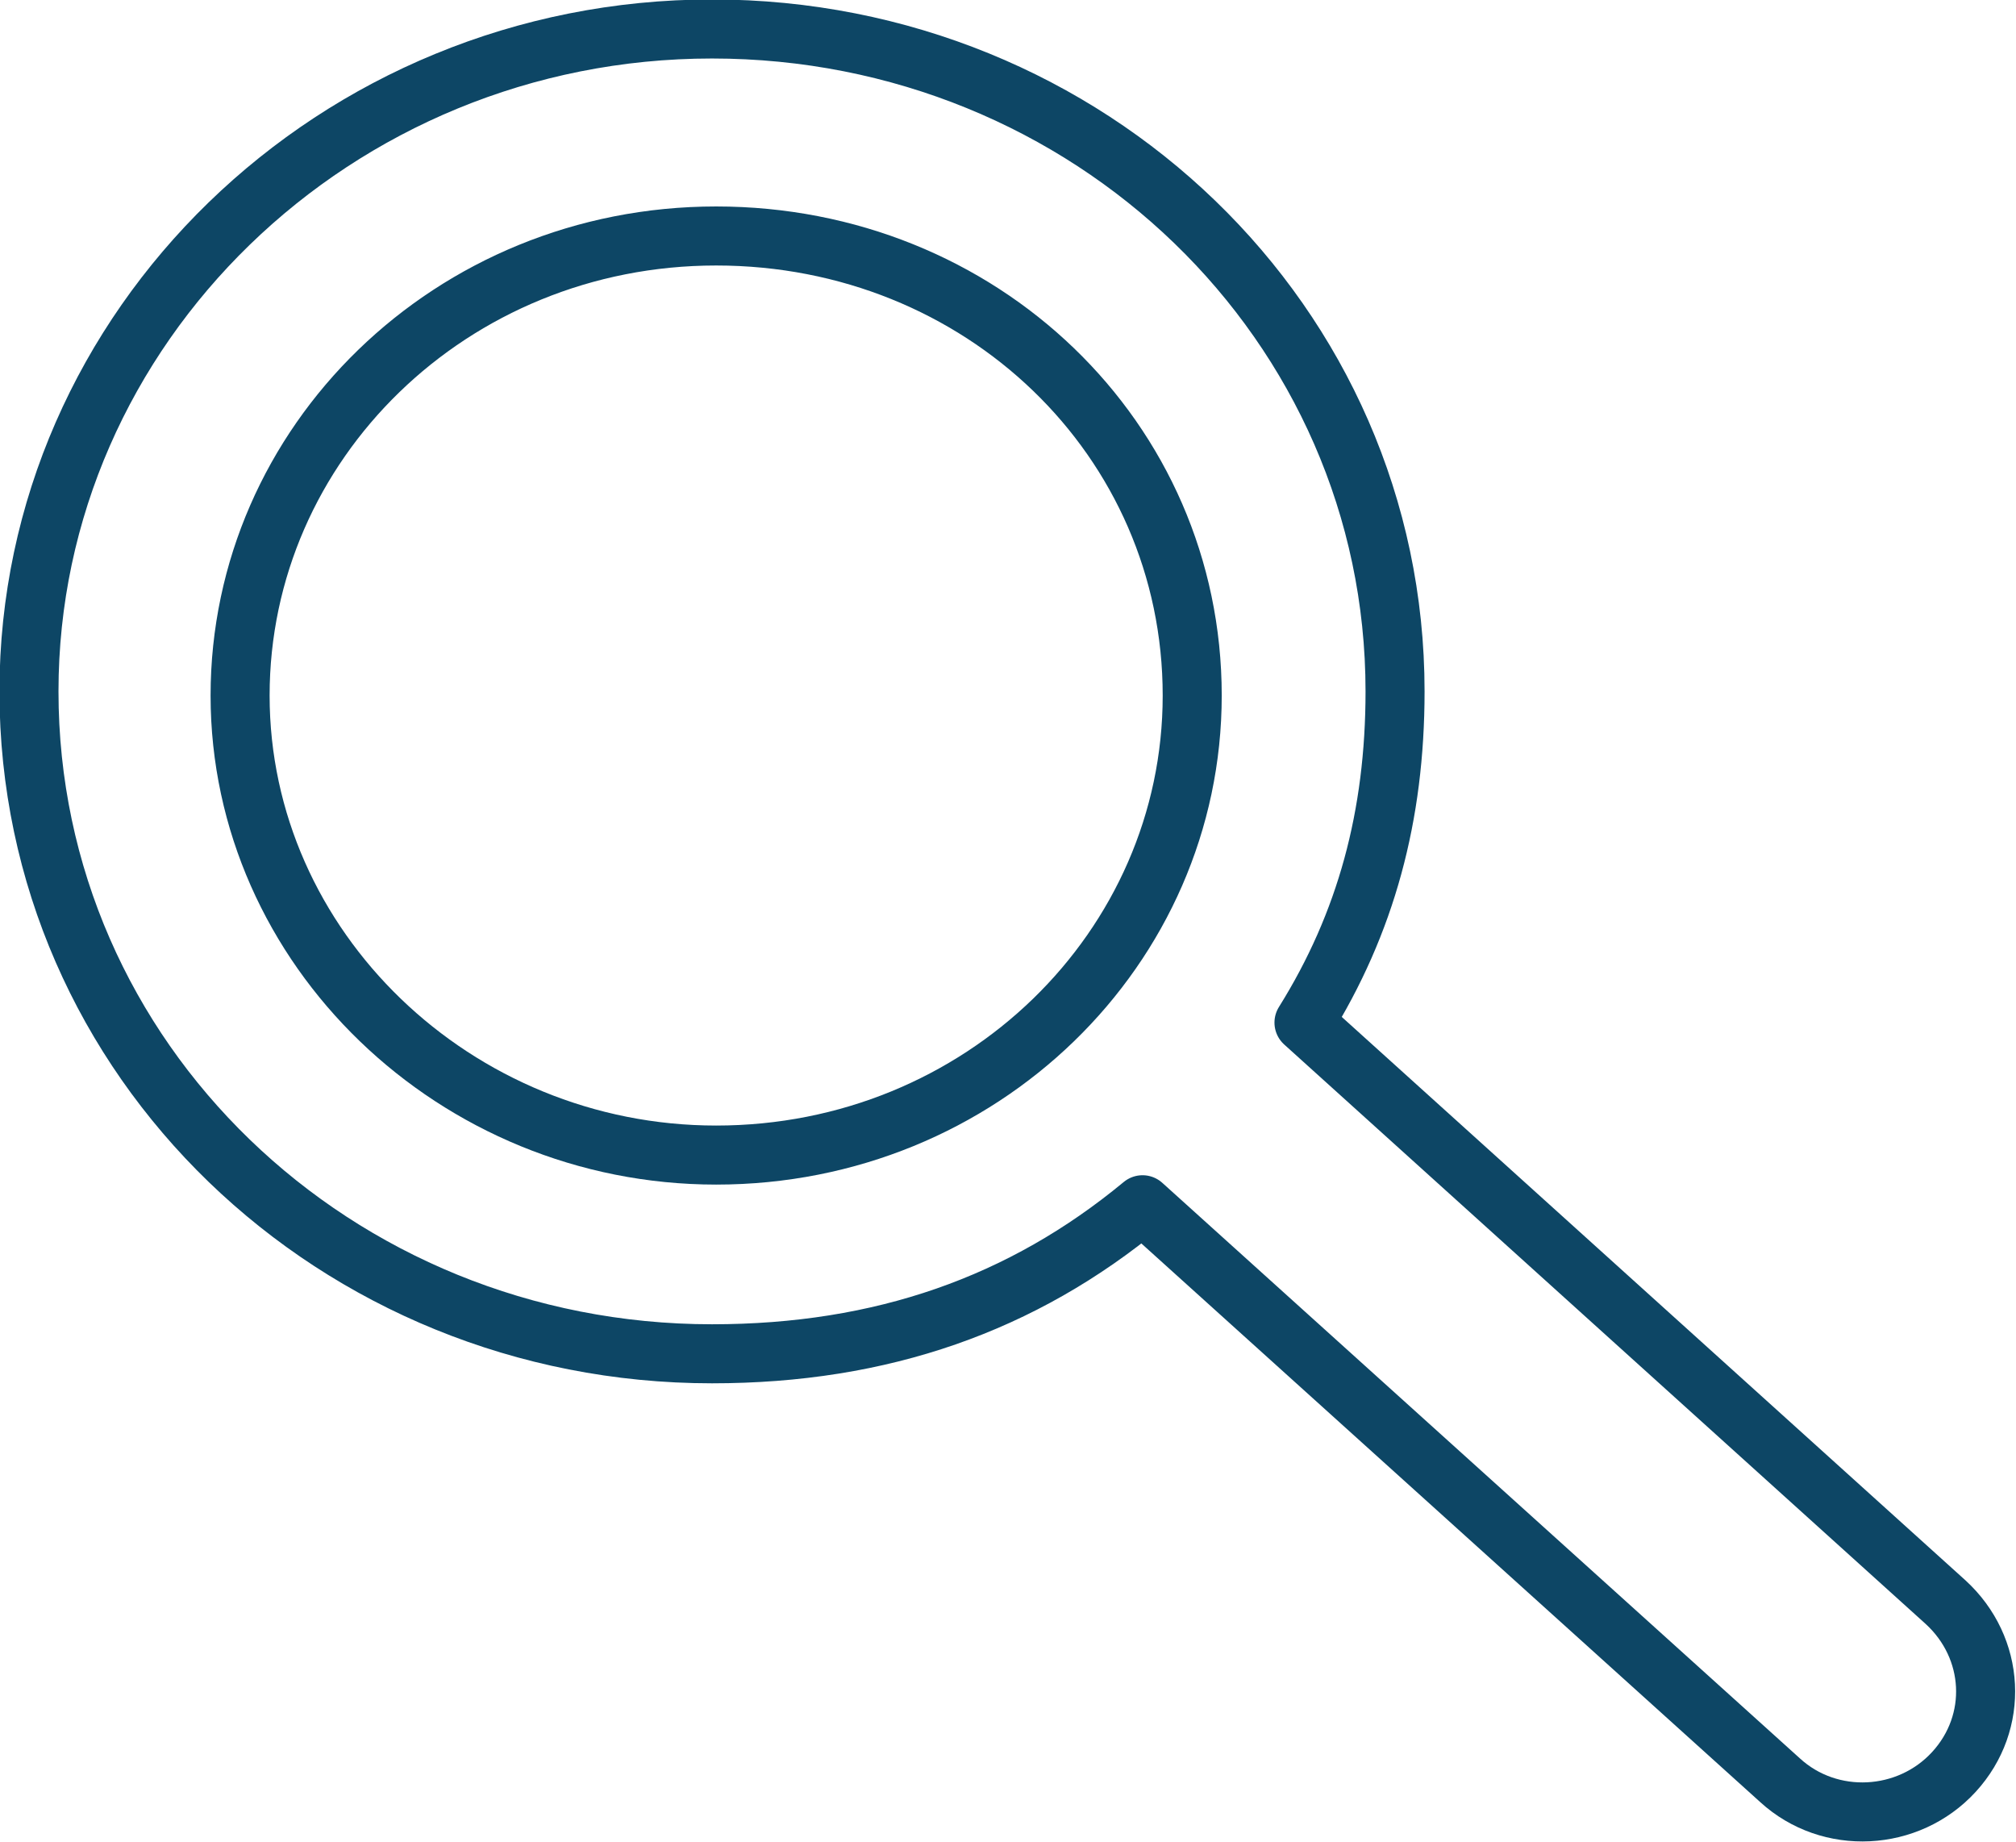 <?xml version="1.0" encoding="utf-8"?>
<!-- Generator: Adobe Illustrator 28.1.0, SVG Export Plug-In . SVG Version: 6.00 Build 0)  -->
<svg version="1.1" id="Layer_1" xmlns="http://www.w3.org/2000/svg" xmlns:xlink="http://www.w3.org/1999/xlink" x="0px" y="0px"
	 viewBox="0 0 48.7 44.5" style="enable-background:new 0 0 48.7 44.5;" xml:space="preserve">
<style type="text/css">
	.st0{fill:none;stroke:#0D4665;stroke-width:1.426;stroke-linecap:round;stroke-linejoin:round;}
</style>
<g transform="translate(-80 -233)">
	<path class="st0" d="M108.8,249.8c0,6.1-5.1,11.1-11.5,11.1c-6.3,0-11.5-5-11.5-11.1c0-6.1,5.1-11.1,11.5-11.1
		C103.7,238.7,108.8,243.6,108.8,249.8z"/>
	<path class="st0" d="M107.6,262.1c-2.9,2.4-6.3,3.6-10.4,3.6c-9.1,0-16.5-7.1-16.5-16c0-8.8,7.4-16,16.5-16c9.1,0,16.5,7.1,16.5,16
		c0,3-0.7,5.6-2.2,8l15.5,14c1.2,1.1,1.3,2.9,0.2,4.1c-1.1,1.2-3,1.3-4.2,0.2L107.6,262.1z"/>
</g>
</svg>

